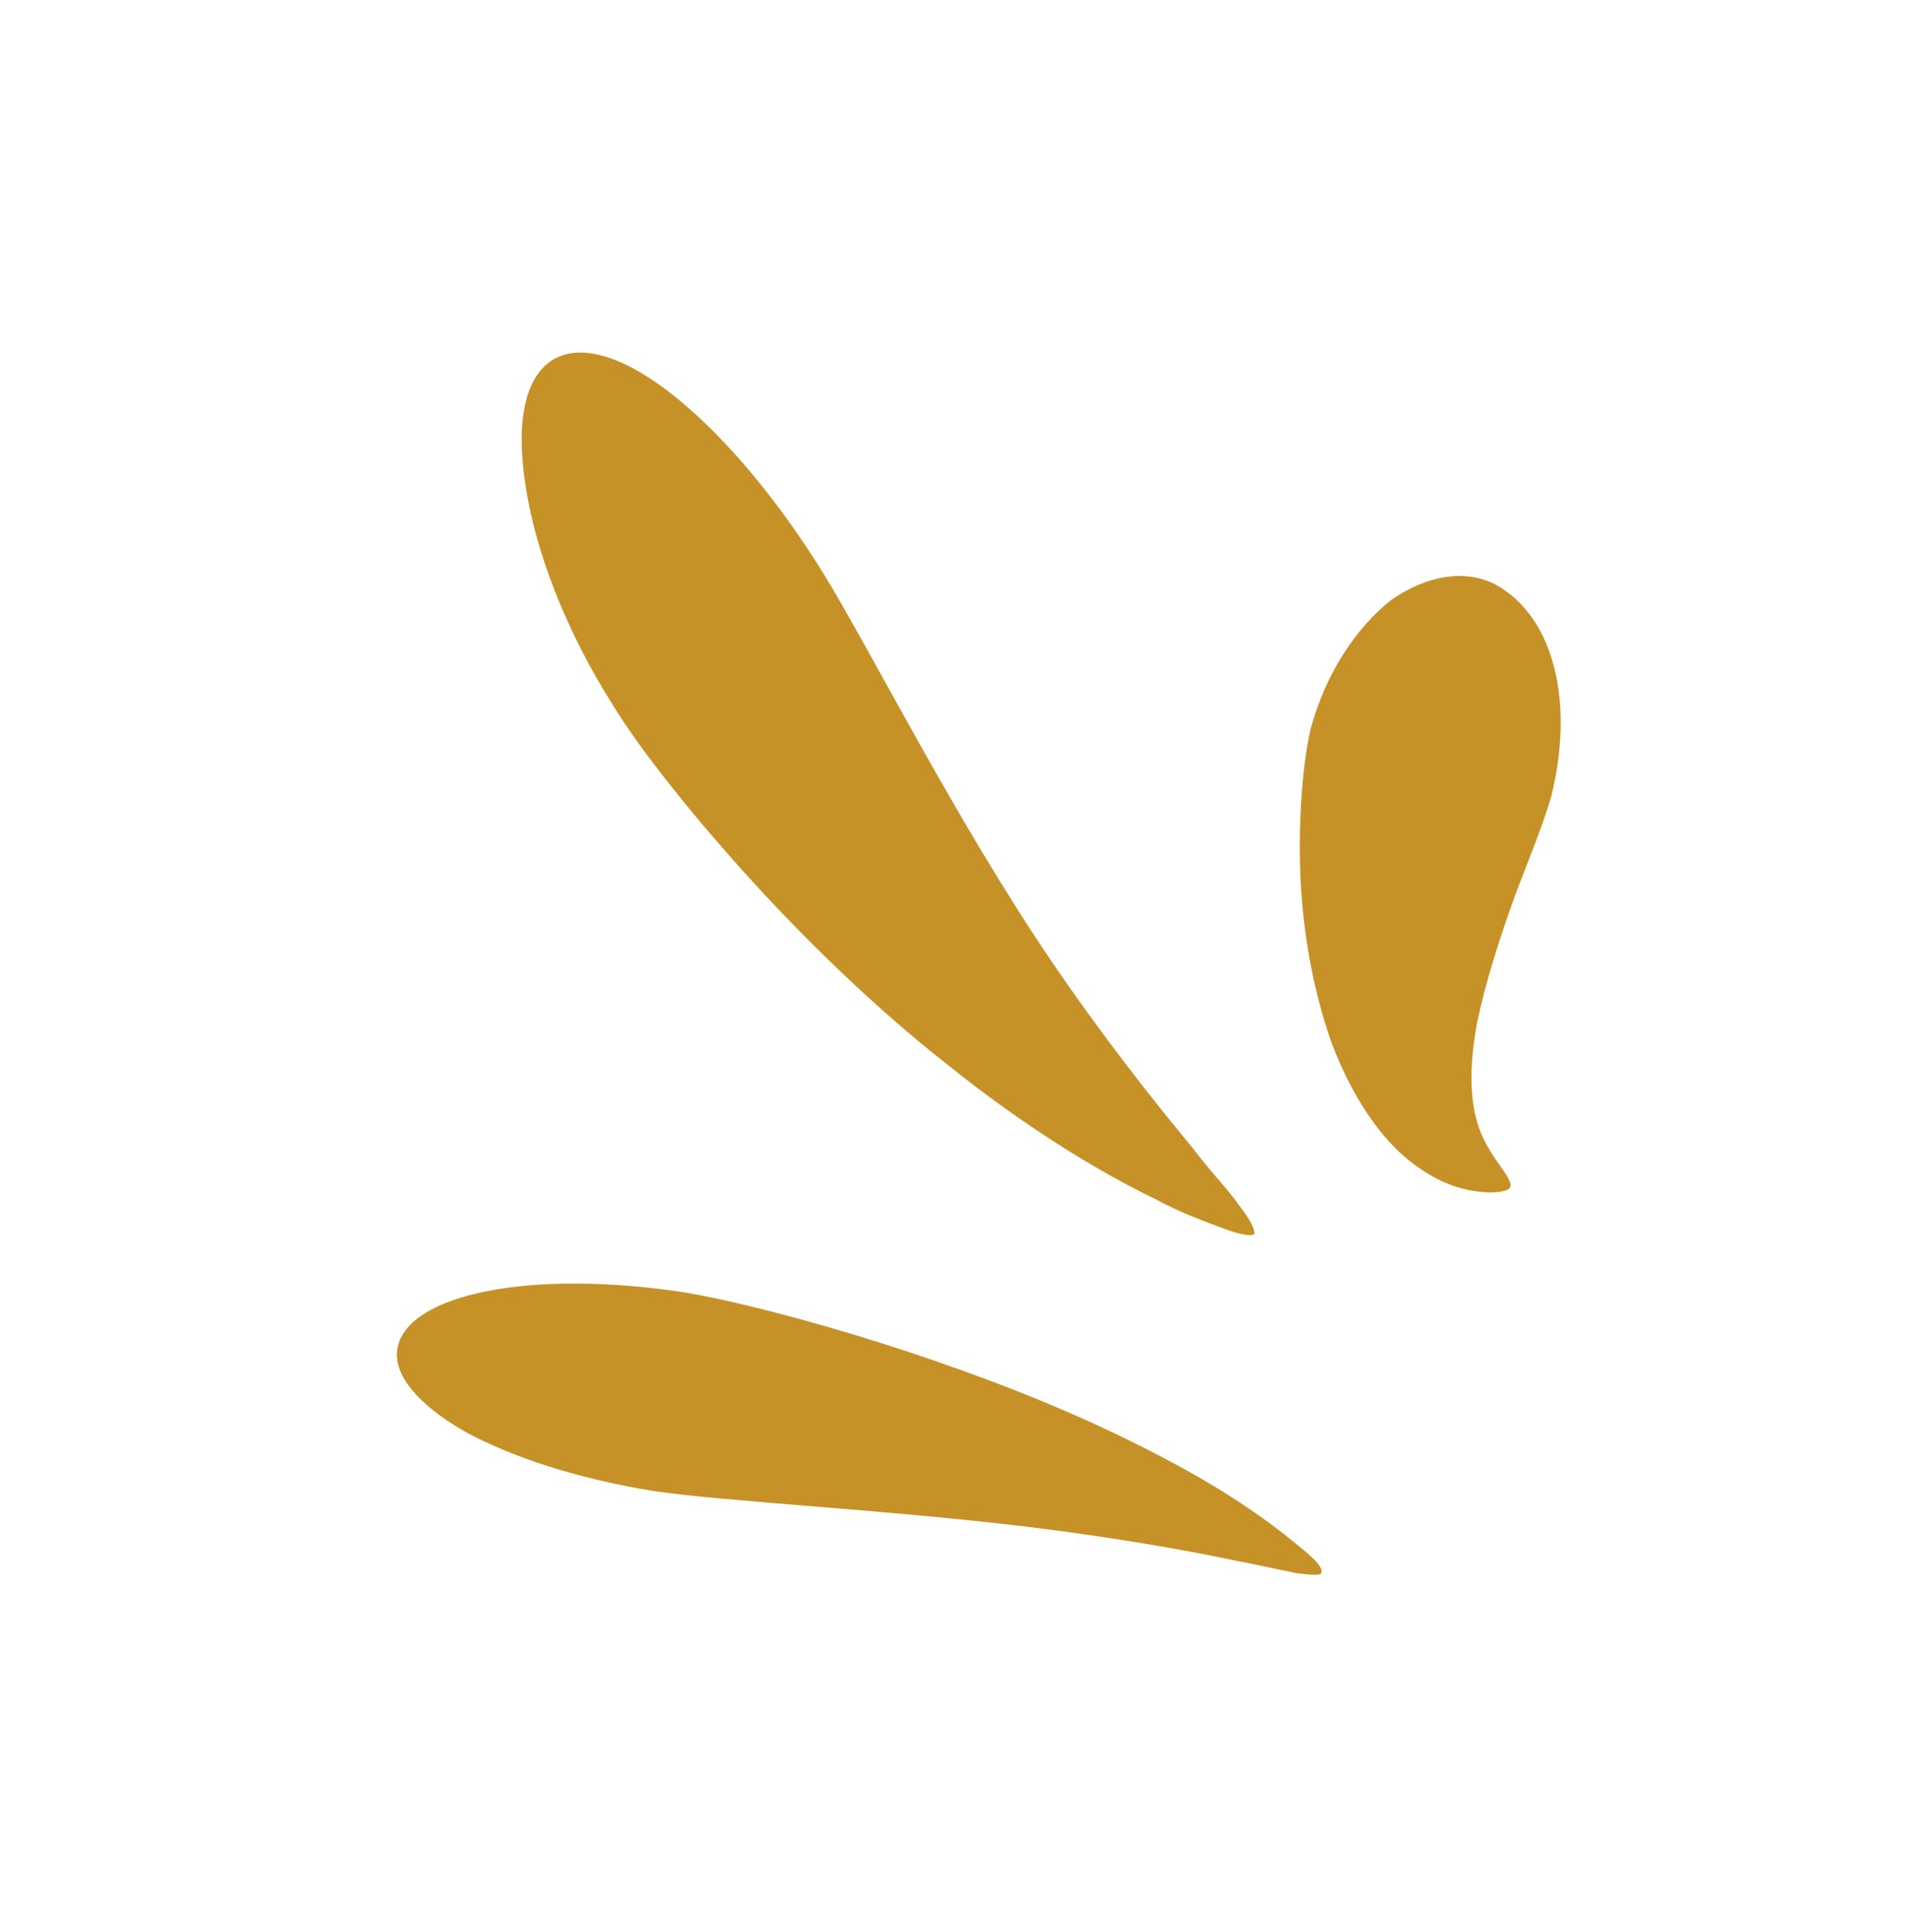 <svg width="85" height="86" viewBox="0 0 85 86" fill="none" xmlns="http://www.w3.org/2000/svg">
<path d="M17.693 59.977C17.931 58.771 19.433 57.904 21.71 57.457C23.988 57.009 27.121 57.002 30.493 57.525C33.815 58.077 41.345 60.137 47.781 62.961C50.999 64.374 53.917 65.96 55.837 67.32C56.837 68.011 57.599 68.639 58.117 69.074C58.636 69.509 58.888 69.83 58.795 70.017C58.724 70.125 58.308 70.098 57.656 70.008C56.974 69.868 56.055 69.664 54.929 69.446C52.647 68.962 49.612 68.445 46.298 68.022C39.749 67.198 32.27 66.844 28.977 66.343C25.655 65.791 22.697 64.83 20.634 63.684C18.622 62.511 17.454 61.182 17.693 59.977Z" fill="#C69127"/>
<path d="M24.659 15.977C27.341 14.496 32.58 18.946 36.653 25.538C38.689 28.834 42.545 36.552 46.889 42.921C49.076 46.13 51.318 48.973 53.077 51.095C53.92 52.209 54.72 53.016 55.175 53.688C55.679 54.331 55.86 54.76 55.818 54.918C55.747 55.026 55.252 54.978 54.483 54.688C53.715 54.397 52.631 54.022 51.373 53.346C48.787 52.103 45.451 50.025 42.213 47.422C38.925 44.849 35.707 41.702 33.099 38.803C30.491 35.904 28.414 33.231 27.323 31.458C25.121 27.991 23.822 24.47 23.394 21.647C22.937 18.774 23.358 16.729 24.659 15.977Z" fill="#C69127"/>
<path d="M66.565 26.021C69.217 27.493 70.044 31.354 69.044 35.401C68.769 36.428 68.138 37.993 67.444 39.796C66.778 41.649 66.099 43.709 65.72 45.596C65.37 47.534 65.392 49.19 65.906 50.428C66.421 51.666 67.32 52.414 67.215 52.809C67.172 52.967 66.893 53.062 66.298 53.071C65.753 53.052 64.971 52.97 64.037 52.508C63.103 52.046 62.125 51.276 61.281 50.162C60.466 49.097 59.794 47.817 59.272 46.45C58.306 43.737 57.899 40.835 57.852 38.326C57.805 35.817 58.039 33.68 58.327 32.445C59.004 29.919 60.386 27.919 61.894 26.715C63.509 25.583 65.228 25.324 66.565 26.021Z" fill="#C69127"/>
</svg>
